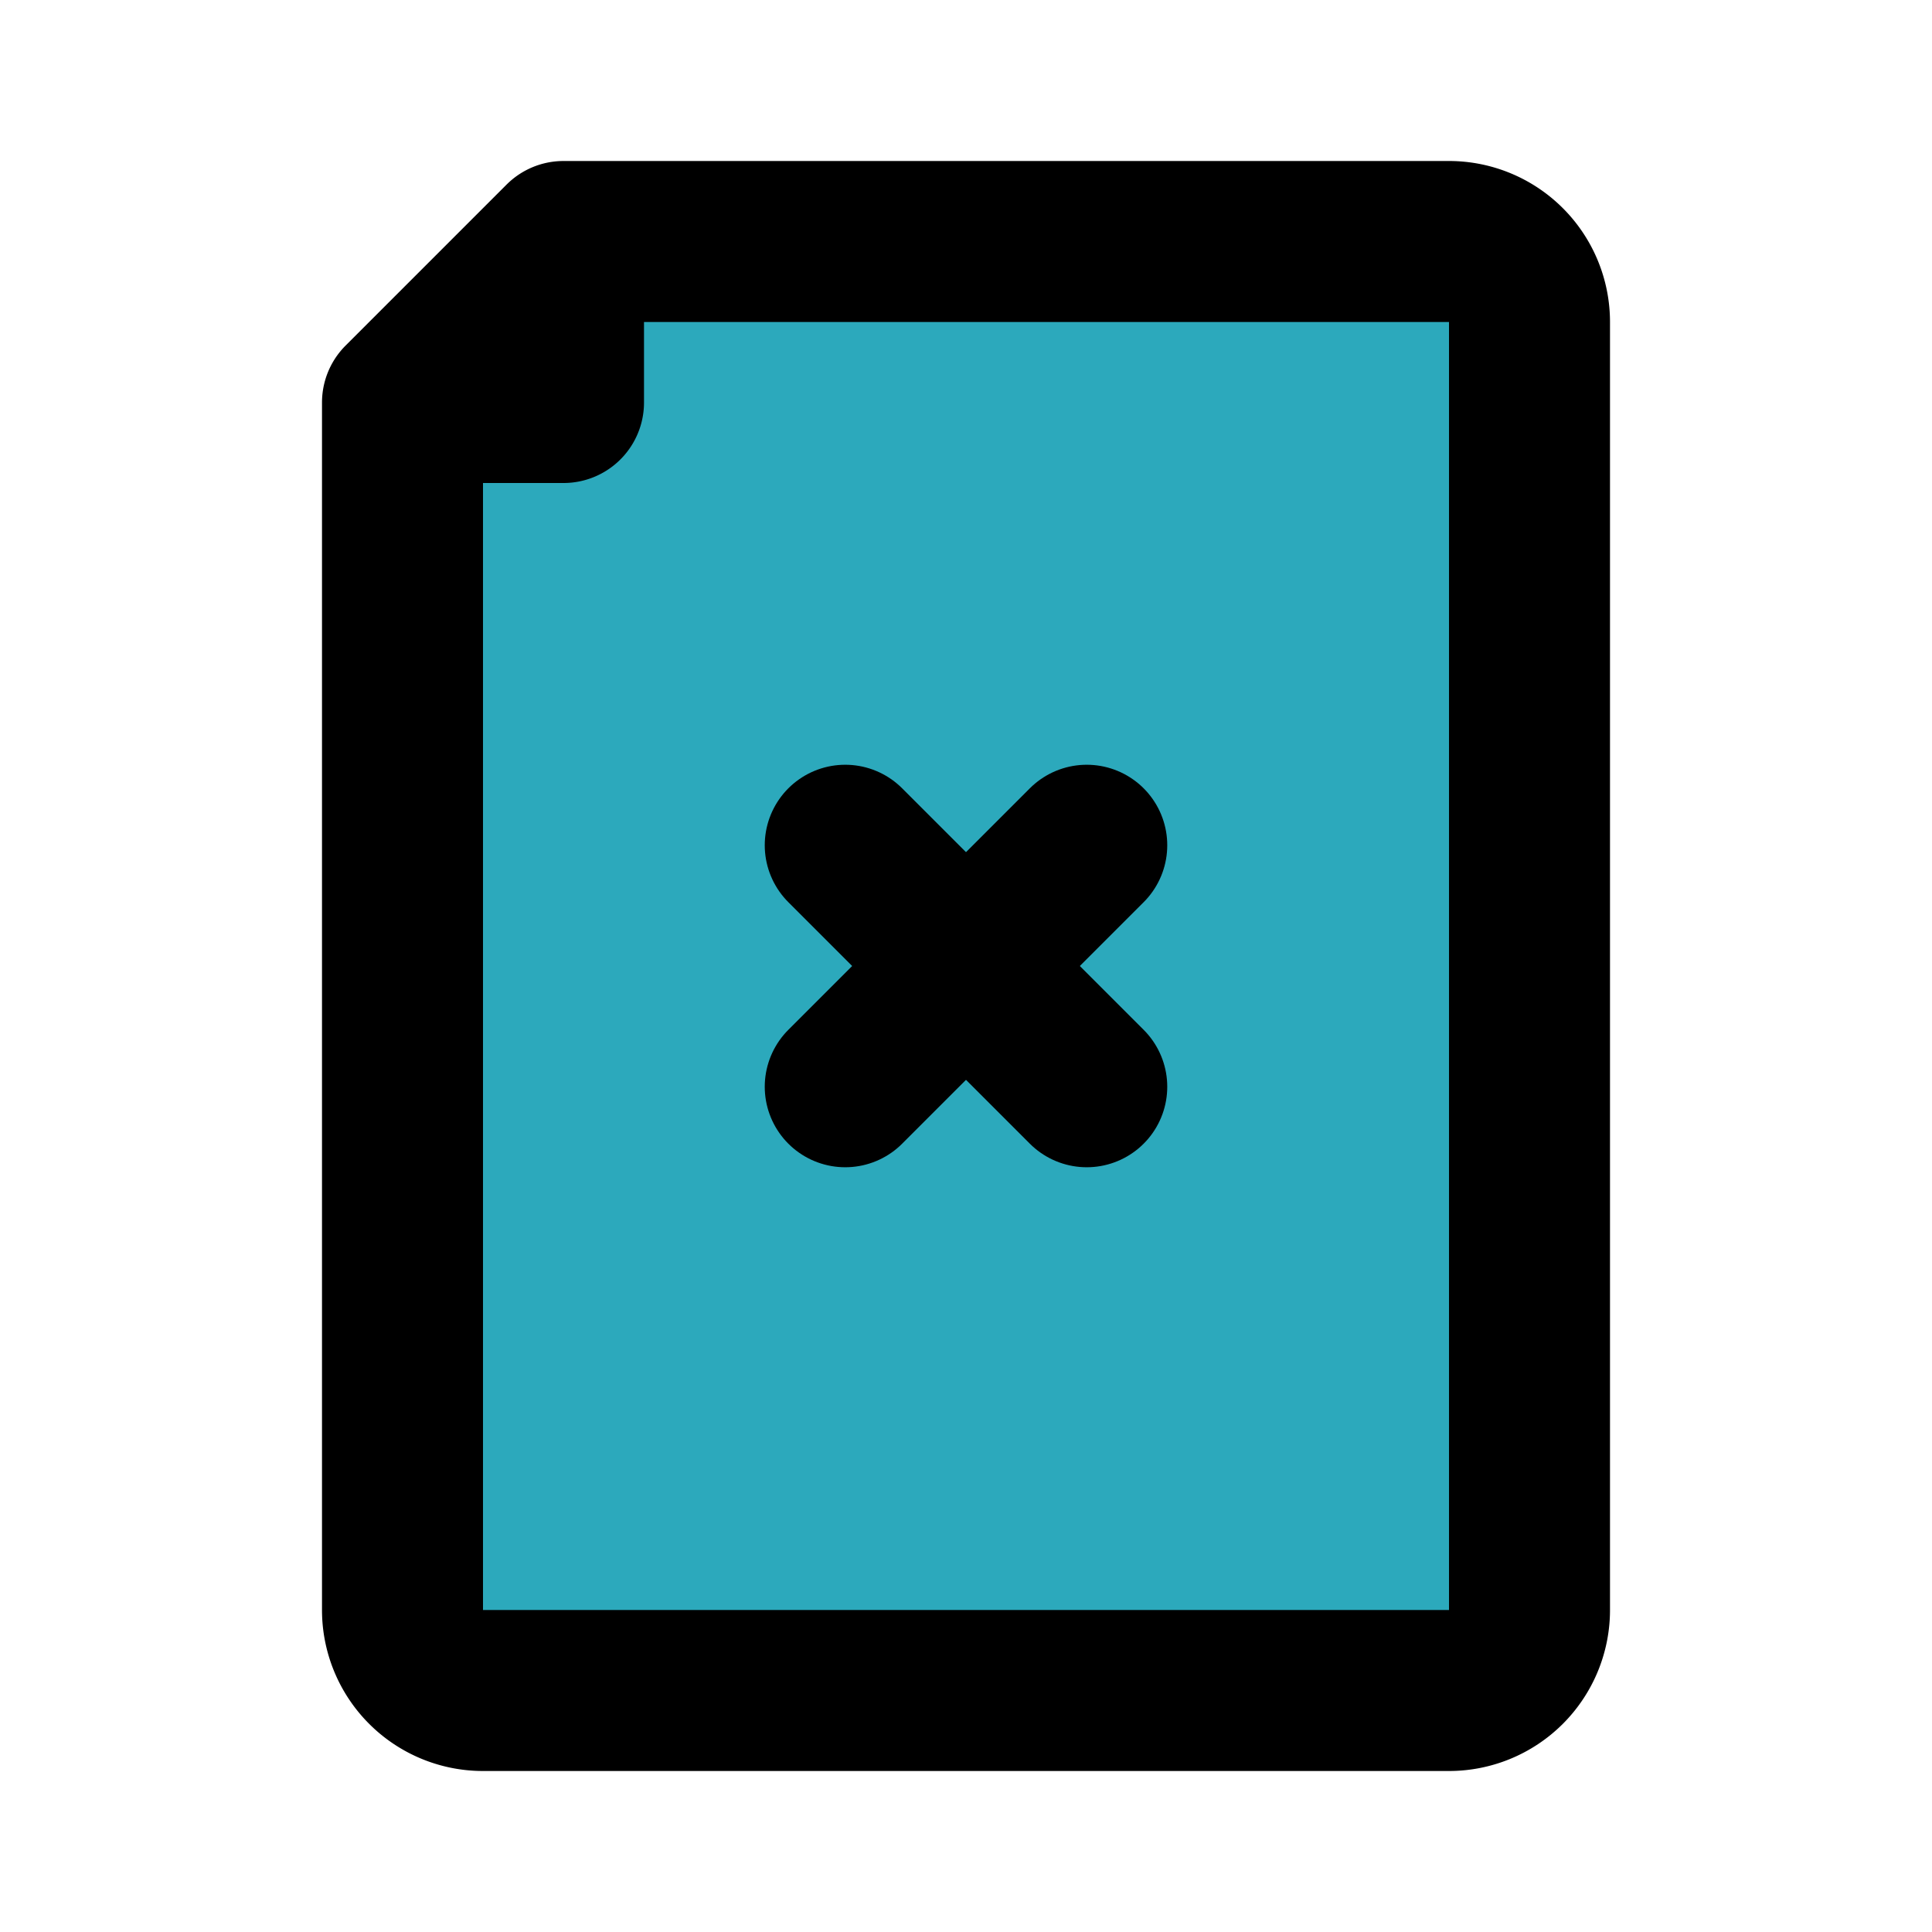 <?xml version="1.0" encoding="utf-8"?><!-- Скачано с сайта svg4.ru / Downloaded from svg4.ru -->
<svg fill="#000000" width="800px" height="800px" viewBox="0 0 24 24" id="rejected-file-2" data-name="Flat Line" xmlns="http://www.w3.org/2000/svg" class="icon flat-line"><path id="secondary" d="M7,5V3H18a1,1,0,0,1,1,1V20a1,1,0,0,1-1,1H6a1,1,0,0,1-1-1V5Z" style="fill: rgb(44, 169, 188); stroke-width: 2;"></path><line id="primary" x1="10.5" y1="10.5" x2="13.5" y2="13.5" style="fill: none; stroke: rgb(0, 0, 0); stroke-linecap: round; stroke-linejoin: round; stroke-width: 2;"></line><line id="primary-2" data-name="primary" x1="13.5" y1="10.5" x2="10.5" y2="13.5" style="fill: none; stroke: rgb(0, 0, 0); stroke-linecap: round; stroke-linejoin: round; stroke-width: 2;"></line><path id="primary-3" data-name="primary" d="M7,3H18a1,1,0,0,1,1,1V20a1,1,0,0,1-1,1H6a1,1,0,0,1-1-1V5ZM5,5H7V3Z" style="fill: none; stroke: rgb(0, 0, 0); stroke-linecap: round; stroke-linejoin: round; stroke-width: 2;"></path></svg>